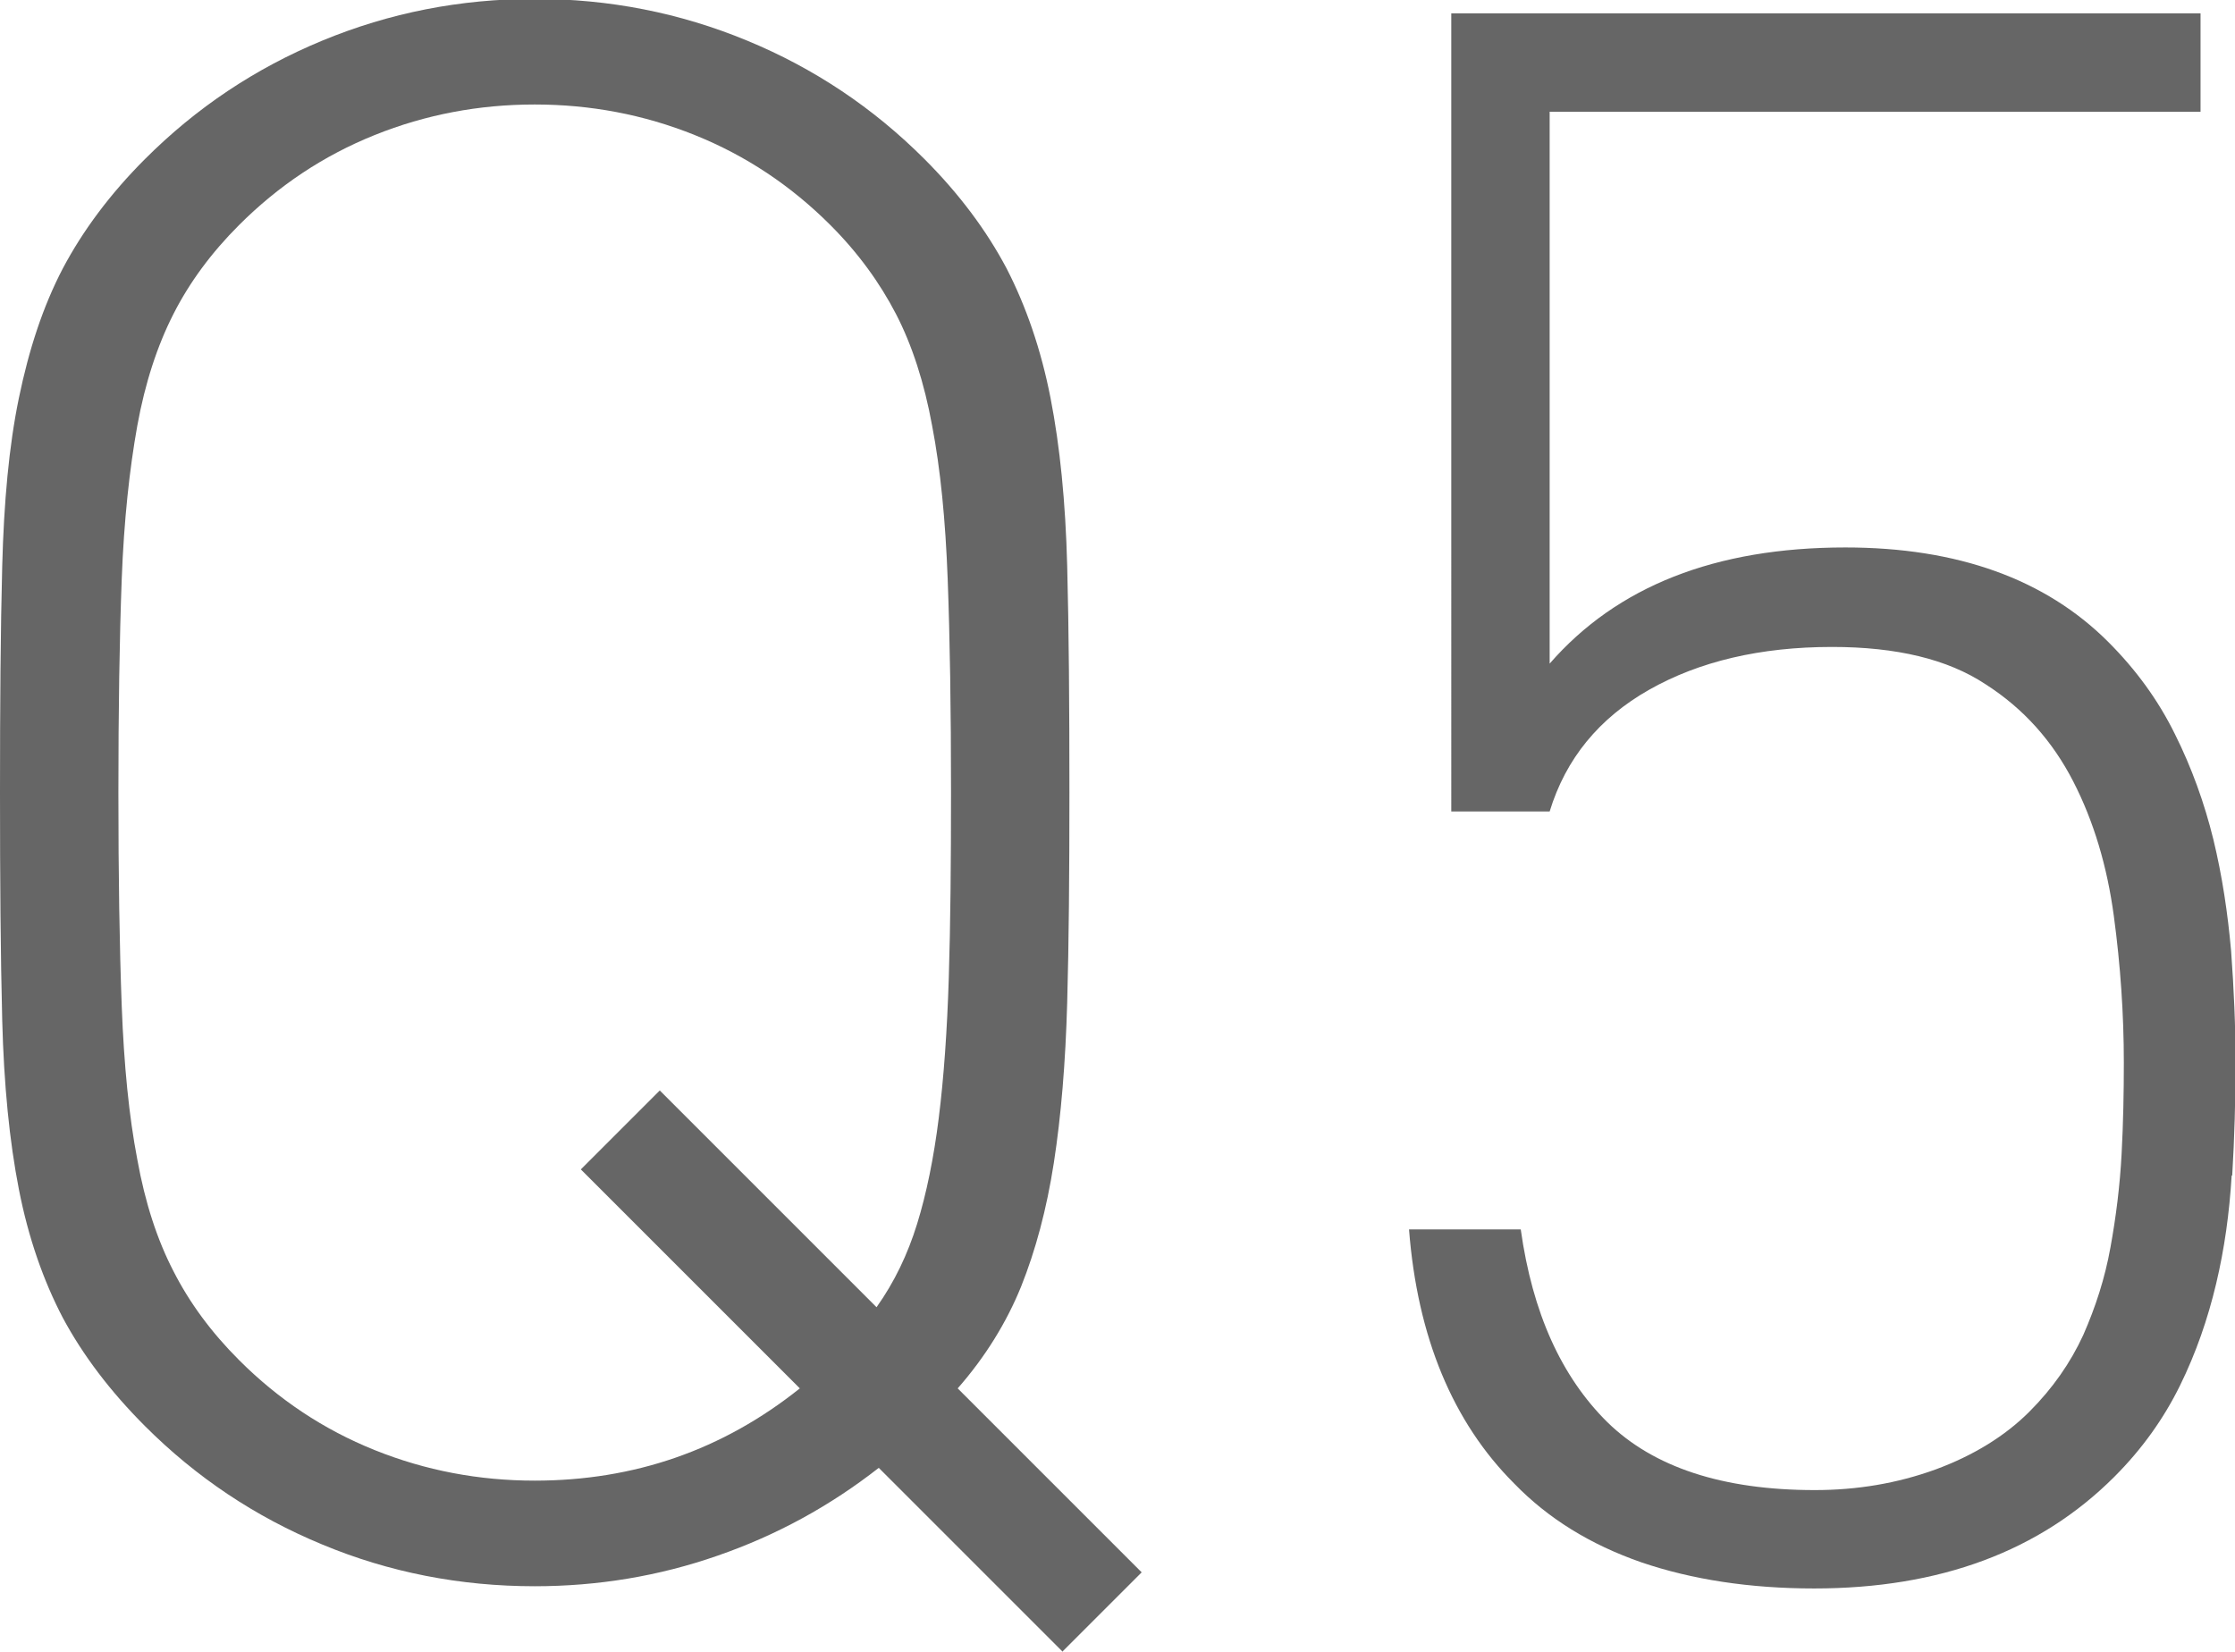 <?xml version="1.0" encoding="UTF-8"?><svg xmlns="http://www.w3.org/2000/svg" viewBox="0 0 40.21 29.72"><defs><style>.d{fill:#666;}</style></defs><g id="a"/><g id="b"><g id="c"><g><path class="d" d="M19.12,29.72l-3.31-3.31c-.87,.68-1.83,1.21-2.9,1.58-1.06,.37-2.16,.55-3.29,.55-1.34,0-2.62-.25-3.82-.75-1.21-.5-2.27-1.21-3.19-2.13-.63-.63-1.12-1.28-1.48-1.95-.35-.67-.62-1.44-.79-2.31s-.27-1.88-.3-3.04c-.03-1.16-.04-2.52-.04-4.1s.01-2.94,.04-4.08c.03-1.14,.12-2.15,.3-3.02s.43-1.64,.79-2.33c.36-.68,.85-1.34,1.48-1.97,.92-.92,1.98-1.63,3.19-2.13,1.21-.5,2.48-.75,3.82-.75s2.61,.25,3.82,.75c1.21,.5,2.27,1.21,3.19,2.13,.63,.63,1.12,1.29,1.48,1.97,.35,.68,.62,1.46,.79,2.33s.27,1.87,.3,3.02c.03,1.14,.04,2.5,.04,4.08,0,1.45-.01,2.71-.04,3.78-.03,1.08-.11,2.04-.24,2.88-.13,.84-.33,1.58-.59,2.23-.26,.64-.64,1.26-1.14,1.83l3.31,3.31-1.42,1.42Zm-2.07-19.3c-.04-1.06-.13-1.98-.28-2.76-.14-.77-.36-1.45-.65-2.01-.29-.56-.68-1.1-1.18-1.6-.71-.71-1.52-1.25-2.44-1.62-.92-.37-1.88-.55-2.88-.55s-1.96,.18-2.88,.55c-.92,.37-1.73,.91-2.44,1.62-.5,.5-.89,1.03-1.18,1.6-.29,.57-.51,1.24-.65,2.01-.14,.78-.24,1.7-.28,2.76-.04,1.06-.06,2.35-.06,3.84s.02,2.78,.06,3.84c.04,1.06,.13,1.98,.28,2.76,.14,.78,.36,1.45,.65,2.01,.29,.57,.68,1.1,1.18,1.6,.71,.71,1.52,1.25,2.44,1.62,.92,.37,1.88,.55,2.88,.55,1.79,0,3.38-.55,4.77-1.66l-3.94-3.94,1.42-1.42,3.9,3.9c.32-.45,.56-.95,.73-1.5,.17-.55,.3-1.19,.39-1.91,.09-.72,.15-1.56,.18-2.52,.03-.96,.04-2.07,.04-3.33,0-1.5-.02-2.78-.06-3.84Z"/><path class="d" d="M40.15,21.15c-.04,.67-.13,1.32-.28,1.95-.15,.63-.36,1.24-.65,1.83-.29,.59-.68,1.14-1.18,1.64-1.34,1.34-3.14,2.01-5.4,2.01-1.16,0-2.2-.16-3.11-.47-.92-.32-1.68-.79-2.29-1.42-1.1-1.1-1.74-2.63-1.89-4.57h2.01c.21,1.5,.73,2.65,1.56,3.47,.83,.81,2.07,1.22,3.73,1.22,.76,0,1.48-.12,2.17-.37,.68-.25,1.25-.6,1.69-1.04,.42-.42,.74-.88,.97-1.38,.22-.5,.39-1.02,.49-1.58,.1-.55,.17-1.11,.2-1.68,.03-.56,.04-1.11,.04-1.64,0-.87-.06-1.75-.18-2.64-.12-.89-.36-1.7-.73-2.42-.37-.72-.89-1.31-1.58-1.75-.68-.45-1.6-.67-2.76-.67-1.29,0-2.39,.26-3.29,.77s-1.5,1.24-1.79,2.19h-1.77V.24h13.48v1.77h-11.71V11.94c1.21-1.39,2.98-2.09,5.32-2.09,2.02,0,3.6,.57,4.73,1.7,.5,.5,.9,1.05,1.2,1.66,.3,.6,.53,1.24,.69,1.89,.16,.66,.26,1.33,.32,2.01,.05,.68,.08,1.35,.08,2.01s-.02,1.36-.06,2.03Z"/></g></g></g></svg>